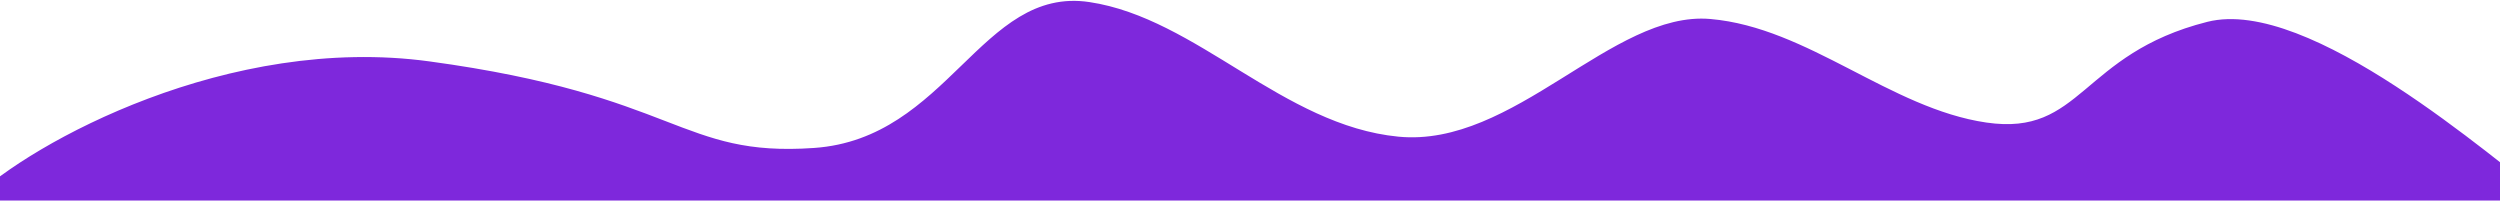 <?xml version="1.0" encoding="UTF-8"?> <svg xmlns="http://www.w3.org/2000/svg" width="1440" height="116" viewBox="0 0 1440 116" fill="none"> <path d="M247.121 35.837C132.097 20.221 18.947 82.106 -15.5 115H1467C1435.92 92.408 1329.96 -1.685 1271.55 13.064C1198.54 31.499 1199.66 79.214 1144.06 71.081C1088.46 62.947 1041.28 16.317 985.114 11.437C928.95 6.557 872.225 85.72 805.39 79.214C738.555 72.707 689.131 10.895 627.35 1.677C565.57 -7.54 546.474 80.298 468.968 85.72C391.462 91.143 390.9 55.356 247.121 35.837Z" fill="#7E28DC" stroke="#7E28DC"></path> </svg> 